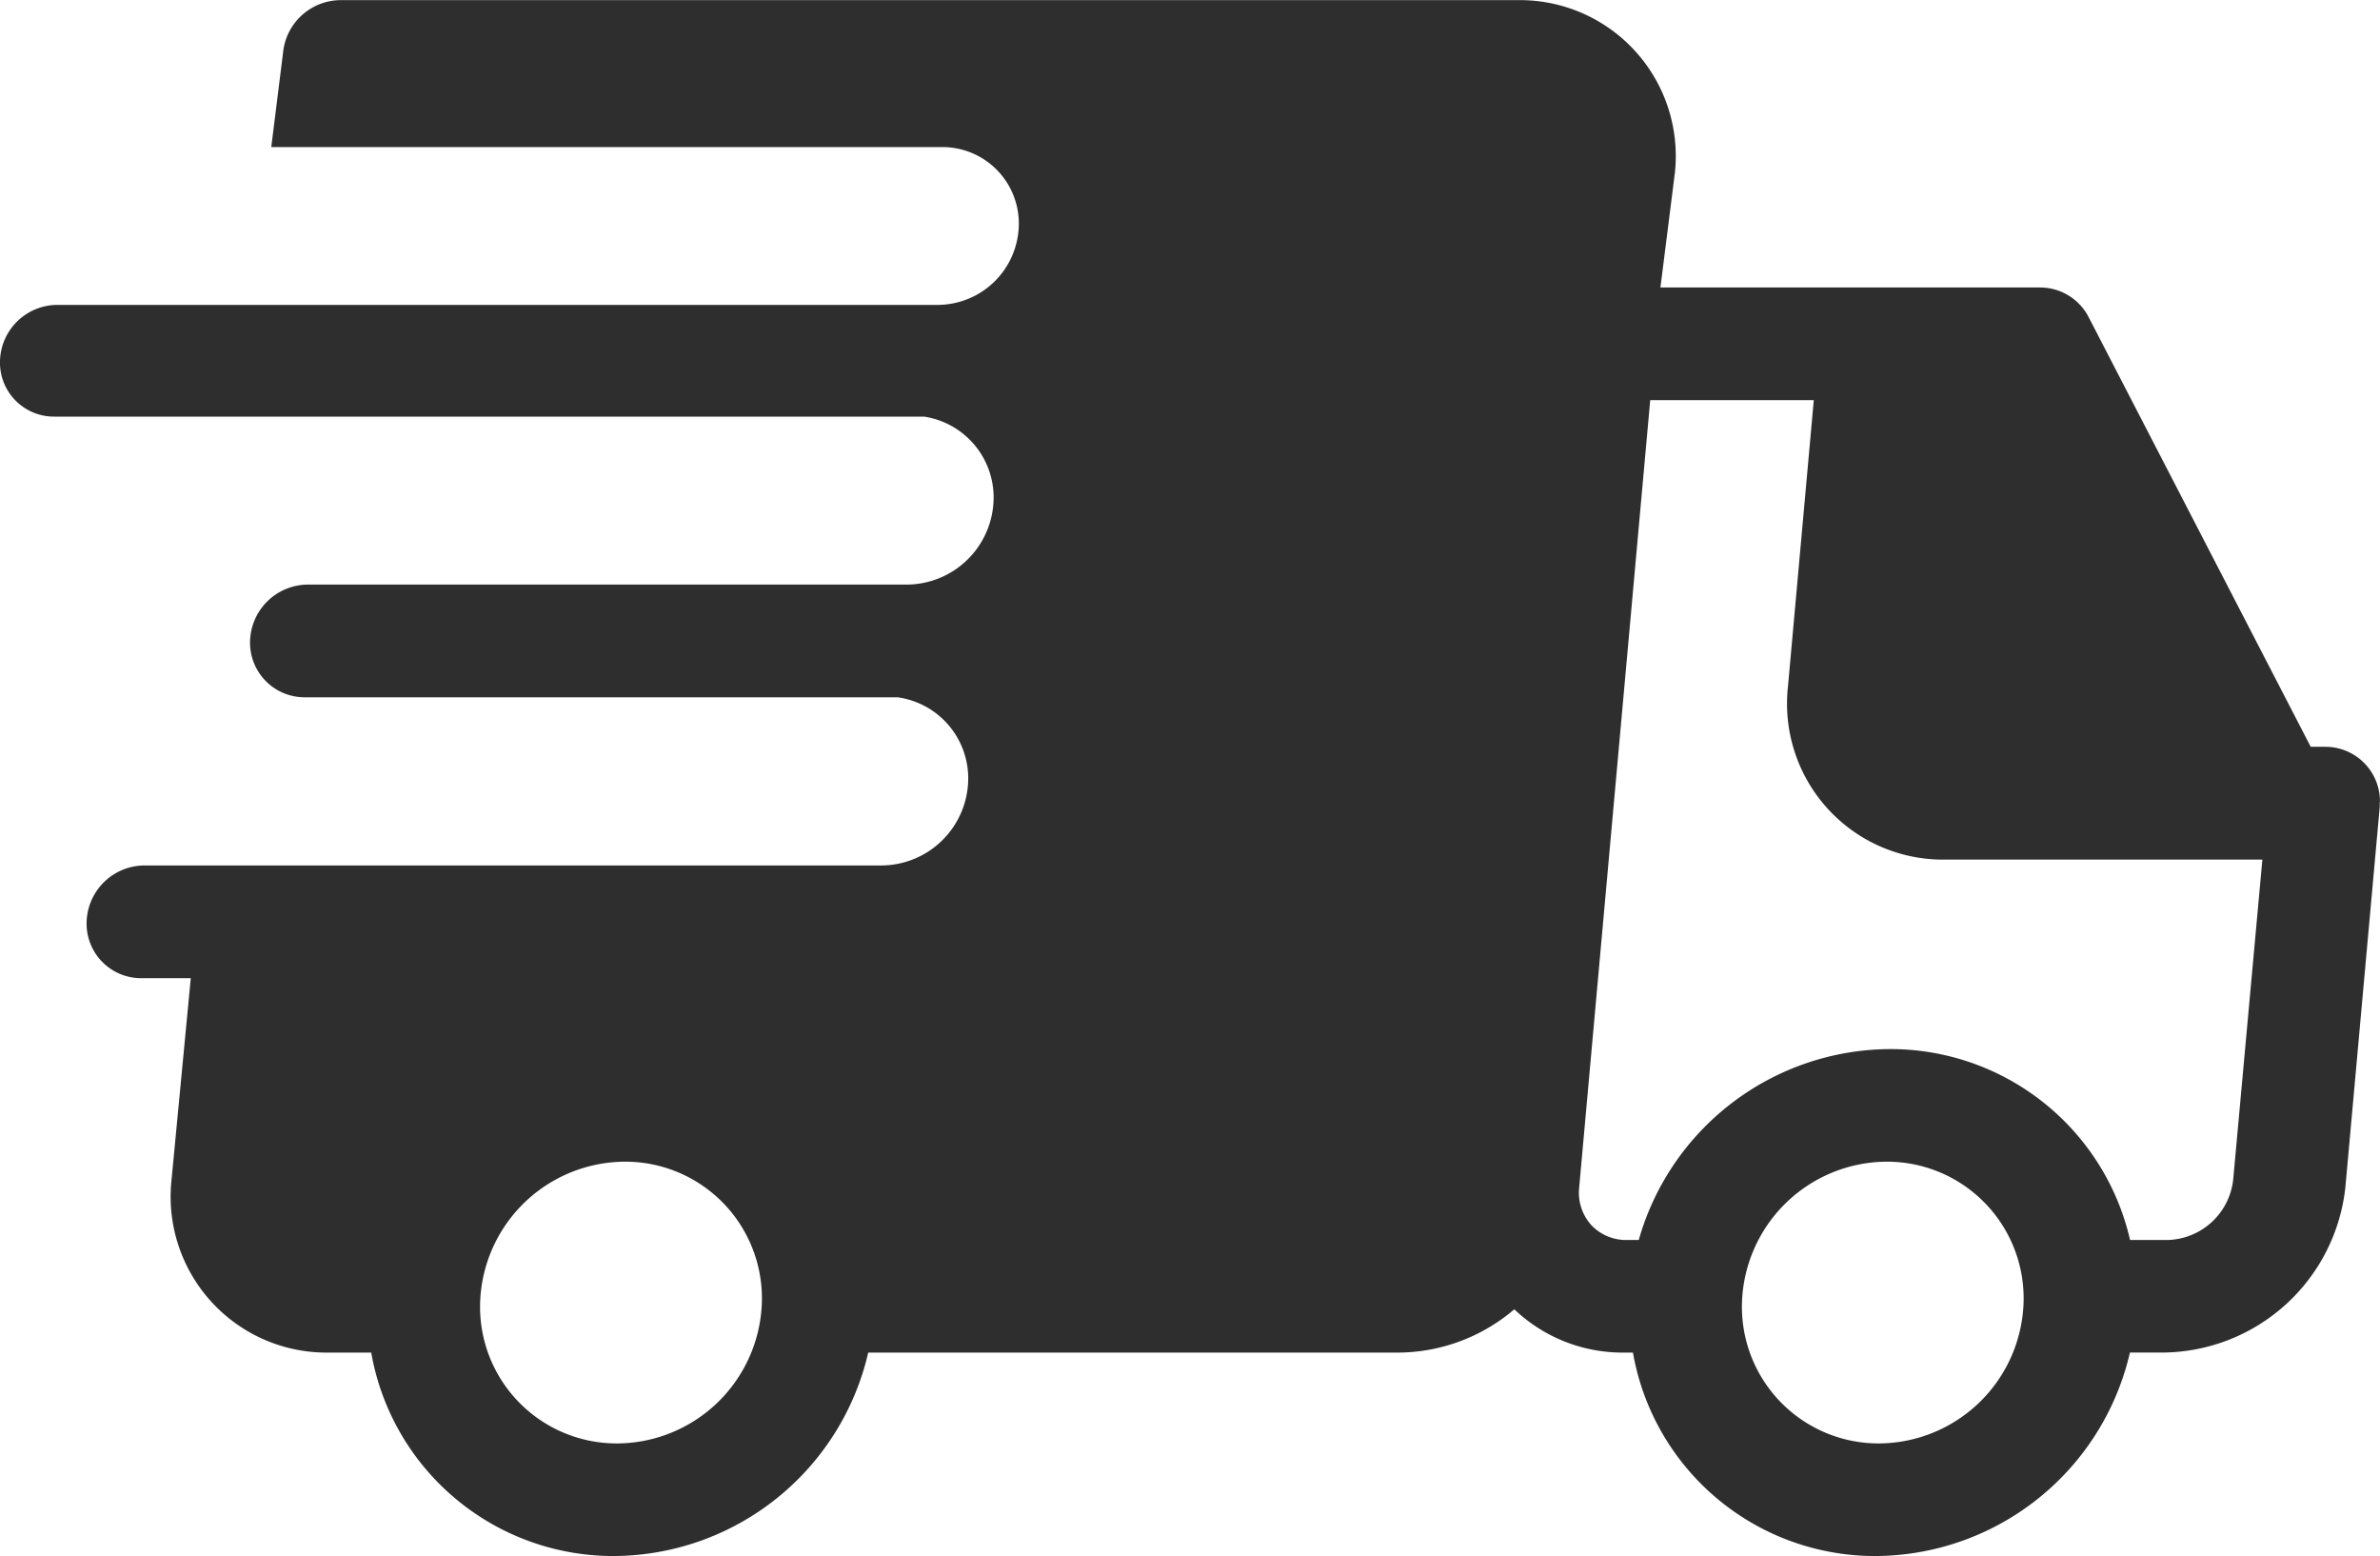 <svg xmlns="http://www.w3.org/2000/svg" width="35.691" height="23.329" viewBox="0 0 35.691 23.329">
  <path id="shipping" d="M35.69,85.188c0-.007,0-.013,0-.02a.818.818,0,0,0-.822-.8h-.216L31.32,77.923a.819.819,0,0,0-.73-.441H24.9l.217-1.72a2.338,2.338,0,0,0-2.356-2.588H5.108a.872.872,0,0,0-.863.786l-.177,1.417H14.126a1.146,1.146,0,0,1,1.152,1.183,1.221,1.221,0,0,1-1.214,1.183H10.709l0,0H.858A.863.863,0,0,0,0,78.582a.81.81,0,0,0,.814.836H13.858A1.226,1.226,0,0,1,14.9,80.669a1.308,1.308,0,0,1-1.29,1.267H4.617a.872.872,0,0,0-.867.845.819.819,0,0,0,.823.845h8.887a1.226,1.226,0,0,1,1.059,1.254,1.308,1.308,0,0,1-1.3,1.267H2.166a.872.872,0,0,0-.867.845.818.818,0,0,0,.823.845h.739l-.289,3.026A2.338,2.338,0,0,0,4.929,93.45h.638A3.685,3.685,0,0,0,9.213,96.5,3.934,3.934,0,0,0,13.02,93.45h7.959a2.7,2.7,0,0,0,1.73-.649,2.352,2.352,0,0,0,1.648.649h.131A3.685,3.685,0,0,0,28.135,96.5a3.934,3.934,0,0,0,3.806-3.051h.525a2.775,2.775,0,0,0,2.706-2.48l.515-5.7c0-.008,0-.015,0-.023s0-.023,0-.035S35.69,85.2,35.69,85.188ZM9.257,94.812A2.049,2.049,0,0,1,7.2,92.7a2.183,2.183,0,0,1,2.167-2.112A2.049,2.049,0,0,1,11.425,92.7,2.182,2.182,0,0,1,9.257,94.812Zm18.922,0A2.049,2.049,0,0,1,26.123,92.7a2.183,2.183,0,0,1,2.167-2.112A2.049,2.049,0,0,1,30.346,92.7,2.182,2.182,0,0,1,28.179,94.812Zm5.31-3.95a1.017,1.017,0,0,1-.978.9h-.568A3.685,3.685,0,0,0,28.334,88.9a3.935,3.935,0,0,0-3.759,2.862H24.4a.717.717,0,0,1-.54-.227.727.727,0,0,1-.178-.564l1.065-11.8H27.2l-.388,4.3a2.338,2.338,0,0,0,2.356,2.588h4.759Z" transform="translate(0 -73.172)" fill="#2e2e2e"/>
</svg>
